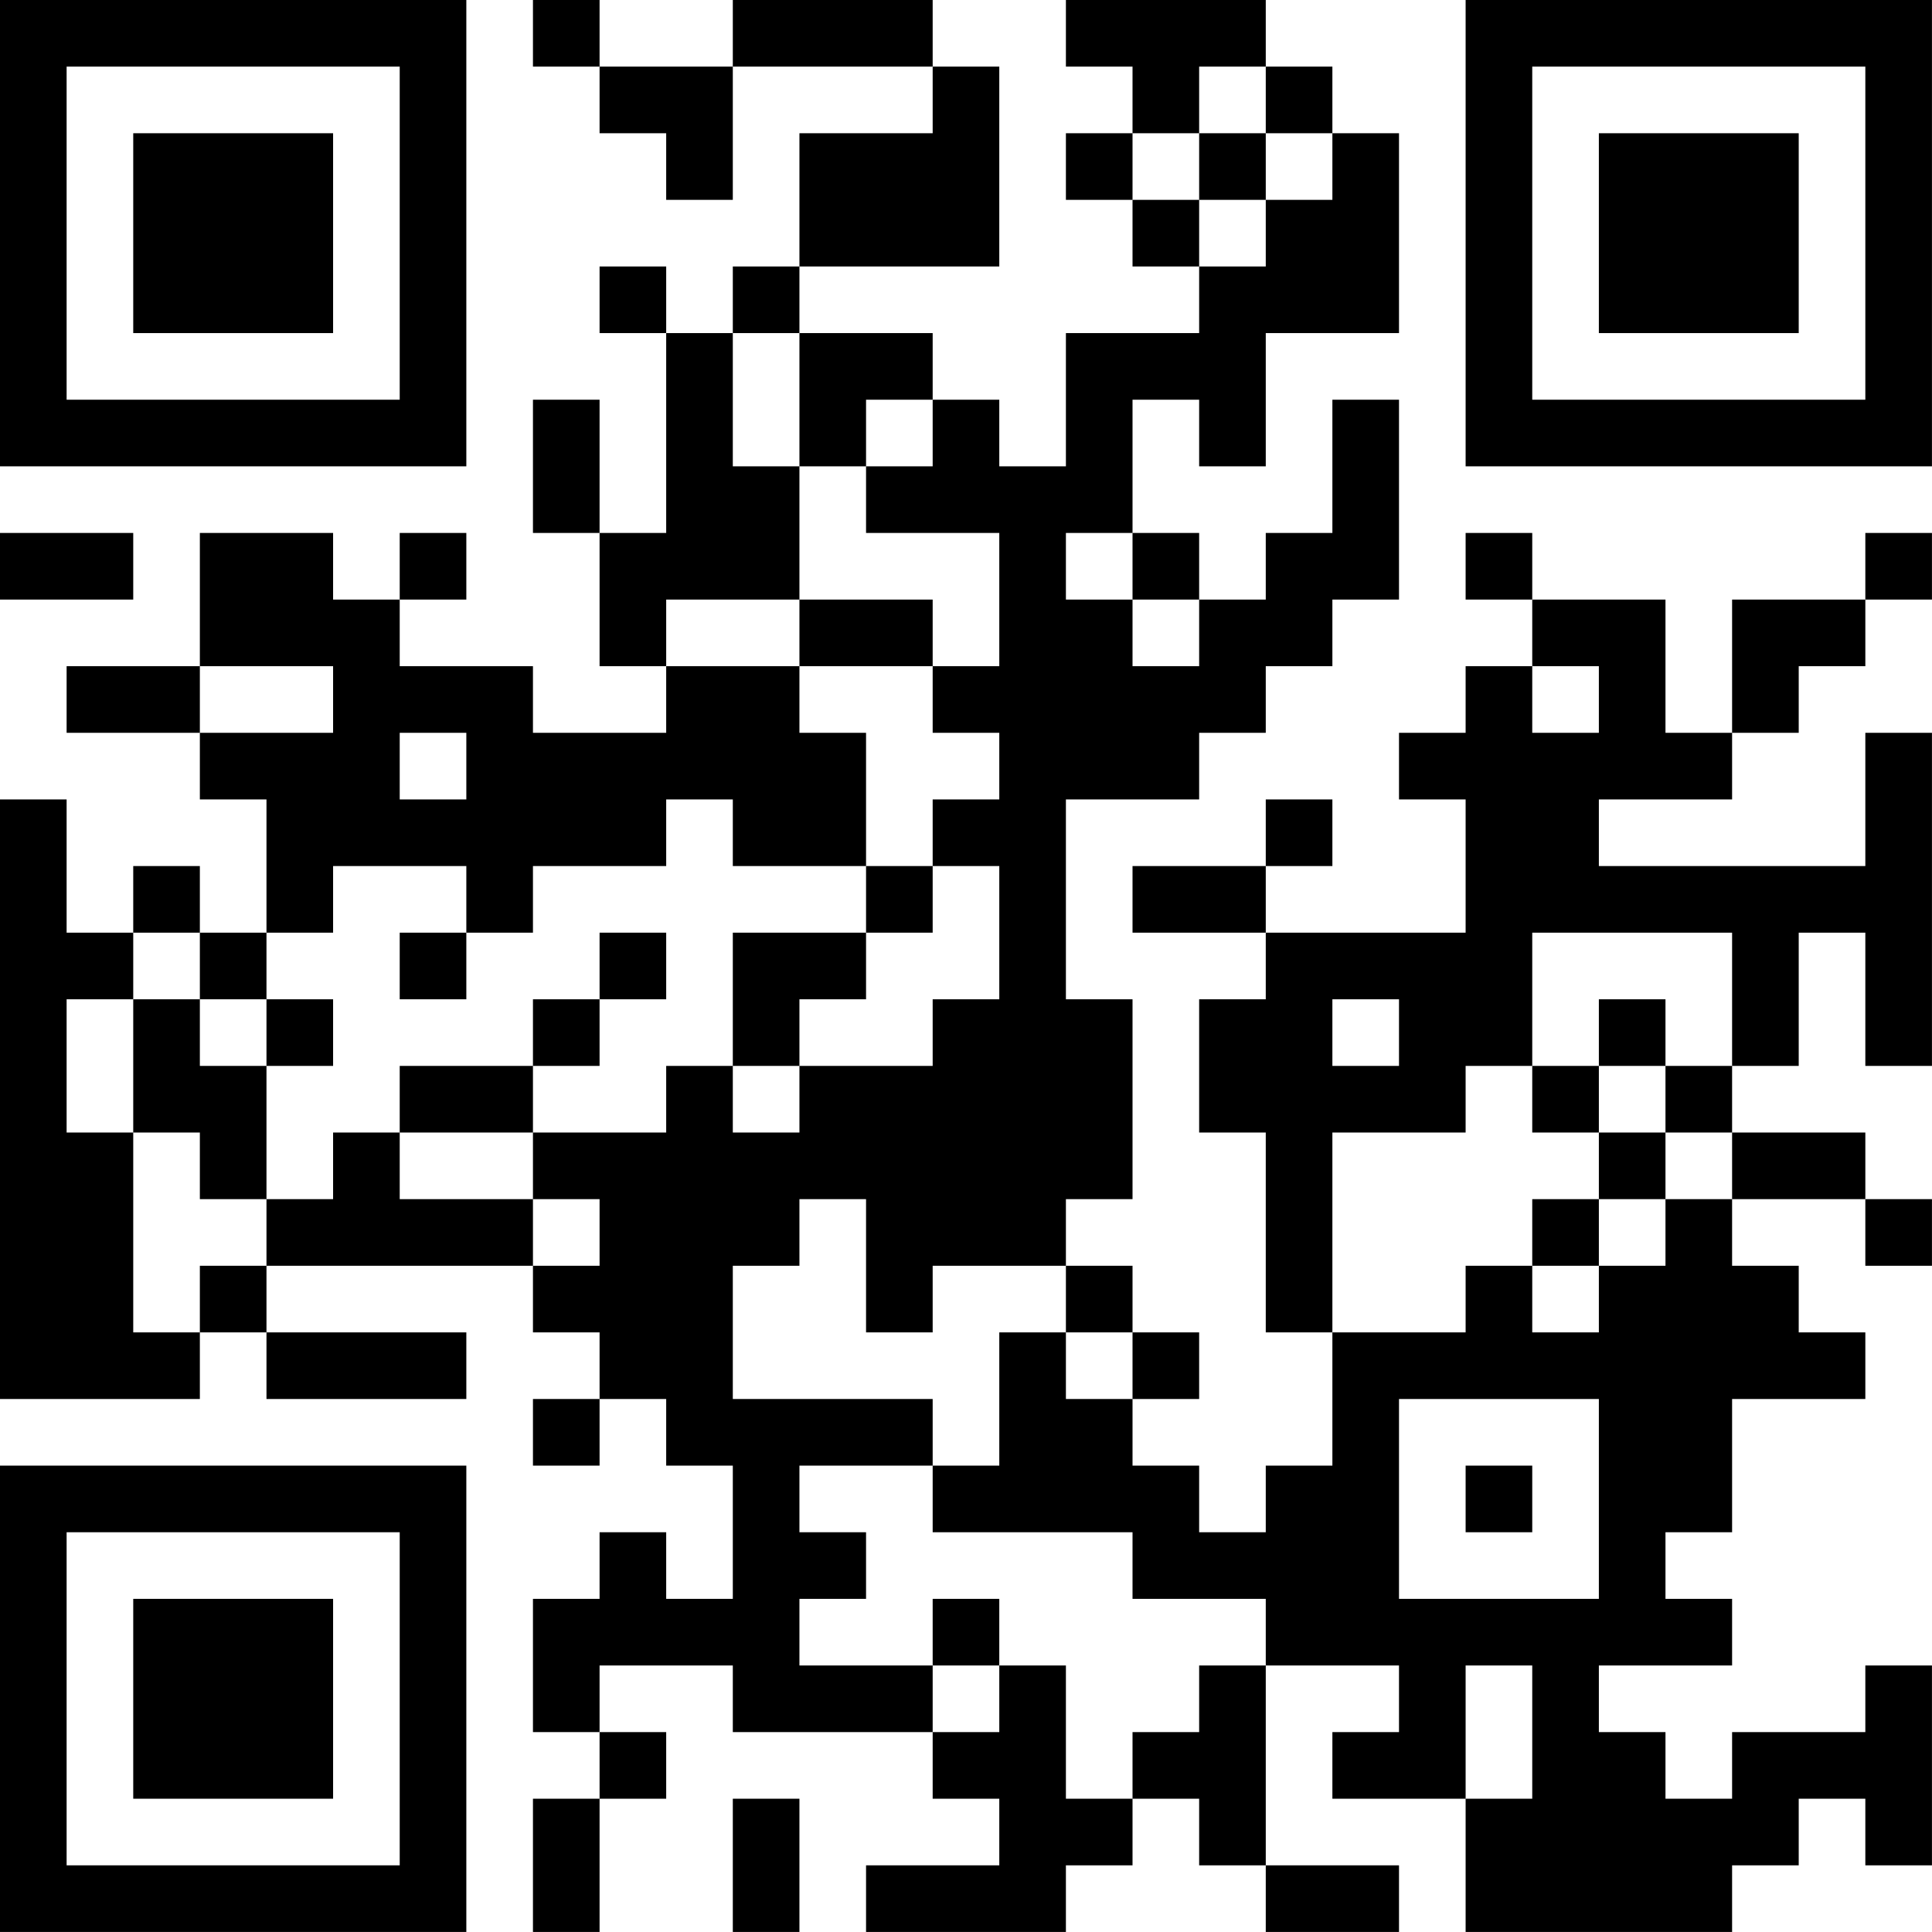 <?xml version="1.0" encoding="UTF-8"?>
<svg xmlns="http://www.w3.org/2000/svg" version="1.1" width="500" height="500" viewBox="0 0 500 500"><rect x="0" y="0" width="500" height="500" fill="#ffffff"/><g transform="scale(17.241)"><g transform="translate(0,0)"><path fill-rule="evenodd" d="M8 0L8 1L9 1L9 2L10 2L10 3L11 3L11 1L14 1L14 2L12 2L12 4L11 4L11 5L10 5L10 4L9 4L9 5L10 5L10 8L9 8L9 6L8 6L8 8L9 8L9 10L10 10L10 11L8 11L8 10L6 10L6 9L7 9L7 8L6 8L6 9L5 9L5 8L3 8L3 10L1 10L1 11L3 11L3 12L4 12L4 14L3 14L3 13L2 13L2 14L1 14L1 12L0 12L0 21L3 21L3 20L4 20L4 21L7 21L7 20L4 20L4 19L8 19L8 20L9 20L9 21L8 21L8 22L9 22L9 21L10 21L10 22L11 22L11 24L10 24L10 23L9 23L9 24L8 24L8 26L9 26L9 27L8 27L8 29L9 29L9 27L10 27L10 26L9 26L9 25L11 25L11 26L14 26L14 27L15 27L15 28L13 28L13 29L16 29L16 28L17 28L17 27L18 27L18 28L19 28L19 29L21 29L21 28L19 28L19 25L21 25L21 26L20 26L20 27L22 27L22 29L26 29L26 28L27 28L27 27L28 27L28 28L29 28L29 25L28 25L28 26L26 26L26 27L25 27L25 26L24 26L24 25L26 25L26 24L25 24L25 23L26 23L26 21L28 21L28 20L27 20L27 19L26 19L26 18L28 18L28 19L29 19L29 18L28 18L28 17L26 17L26 16L27 16L27 14L28 14L28 16L29 16L29 11L28 11L28 13L24 13L24 12L26 12L26 11L27 11L27 10L28 10L28 9L29 9L29 8L28 8L28 9L26 9L26 11L25 11L25 9L23 9L23 8L22 8L22 9L23 9L23 10L22 10L22 11L21 11L21 12L22 12L22 14L19 14L19 13L20 13L20 12L19 12L19 13L17 13L17 14L19 14L19 15L18 15L18 17L19 17L19 20L20 20L20 22L19 22L19 23L18 23L18 22L17 22L17 21L18 21L18 20L17 20L17 19L16 19L16 18L17 18L17 15L16 15L16 12L18 12L18 11L19 11L19 10L20 10L20 9L21 9L21 6L20 6L20 8L19 8L19 9L18 9L18 8L17 8L17 6L18 6L18 7L19 7L19 5L21 5L21 2L20 2L20 1L19 1L19 0L16 0L16 1L17 1L17 2L16 2L16 3L17 3L17 4L18 4L18 5L16 5L16 7L15 7L15 6L14 6L14 5L12 5L12 4L15 4L15 1L14 1L14 0L11 0L11 1L9 1L9 0ZM18 1L18 2L17 2L17 3L18 3L18 4L19 4L19 3L20 3L20 2L19 2L19 1ZM18 2L18 3L19 3L19 2ZM11 5L11 7L12 7L12 9L10 9L10 10L12 10L12 11L13 11L13 13L11 13L11 12L10 12L10 13L8 13L8 14L7 14L7 13L5 13L5 14L4 14L4 15L3 15L3 14L2 14L2 15L1 15L1 17L2 17L2 20L3 20L3 19L4 19L4 18L5 18L5 17L6 17L6 18L8 18L8 19L9 19L9 18L8 18L8 17L10 17L10 16L11 16L11 17L12 17L12 16L14 16L14 15L15 15L15 13L14 13L14 12L15 12L15 11L14 11L14 10L15 10L15 8L13 8L13 7L14 7L14 6L13 6L13 7L12 7L12 5ZM0 8L0 9L2 9L2 8ZM16 8L16 9L17 9L17 10L18 10L18 9L17 9L17 8ZM12 9L12 10L14 10L14 9ZM3 10L3 11L5 11L5 10ZM23 10L23 11L24 11L24 10ZM6 11L6 12L7 12L7 11ZM13 13L13 14L11 14L11 16L12 16L12 15L13 15L13 14L14 14L14 13ZM6 14L6 15L7 15L7 14ZM9 14L9 15L8 15L8 16L6 16L6 17L8 17L8 16L9 16L9 15L10 15L10 14ZM23 14L23 16L22 16L22 17L20 17L20 20L22 20L22 19L23 19L23 20L24 20L24 19L25 19L25 18L26 18L26 17L25 17L25 16L26 16L26 14ZM2 15L2 17L3 17L3 18L4 18L4 16L5 16L5 15L4 15L4 16L3 16L3 15ZM20 15L20 16L21 16L21 15ZM24 15L24 16L23 16L23 17L24 17L24 18L23 18L23 19L24 19L24 18L25 18L25 17L24 17L24 16L25 16L25 15ZM12 18L12 19L11 19L11 21L14 21L14 22L12 22L12 23L13 23L13 24L12 24L12 25L14 25L14 26L15 26L15 25L16 25L16 27L17 27L17 26L18 26L18 25L19 25L19 24L17 24L17 23L14 23L14 22L15 22L15 20L16 20L16 21L17 21L17 20L16 20L16 19L14 19L14 20L13 20L13 18ZM21 21L21 24L24 24L24 21ZM22 22L22 23L23 23L23 22ZM14 24L14 25L15 25L15 24ZM22 25L22 27L23 27L23 25ZM11 27L11 29L12 29L12 27ZM0 0L0 7L7 7L7 0ZM1 1L1 6L6 6L6 1ZM2 2L2 5L5 5L5 2ZM22 0L22 7L29 7L29 0ZM23 1L23 6L28 6L28 1ZM24 2L24 5L27 5L27 2ZM0 22L0 29L7 29L7 22ZM1 23L1 28L6 28L6 23ZM2 24L2 27L5 27L5 24Z" fill="#000000"/></g></g></svg>
